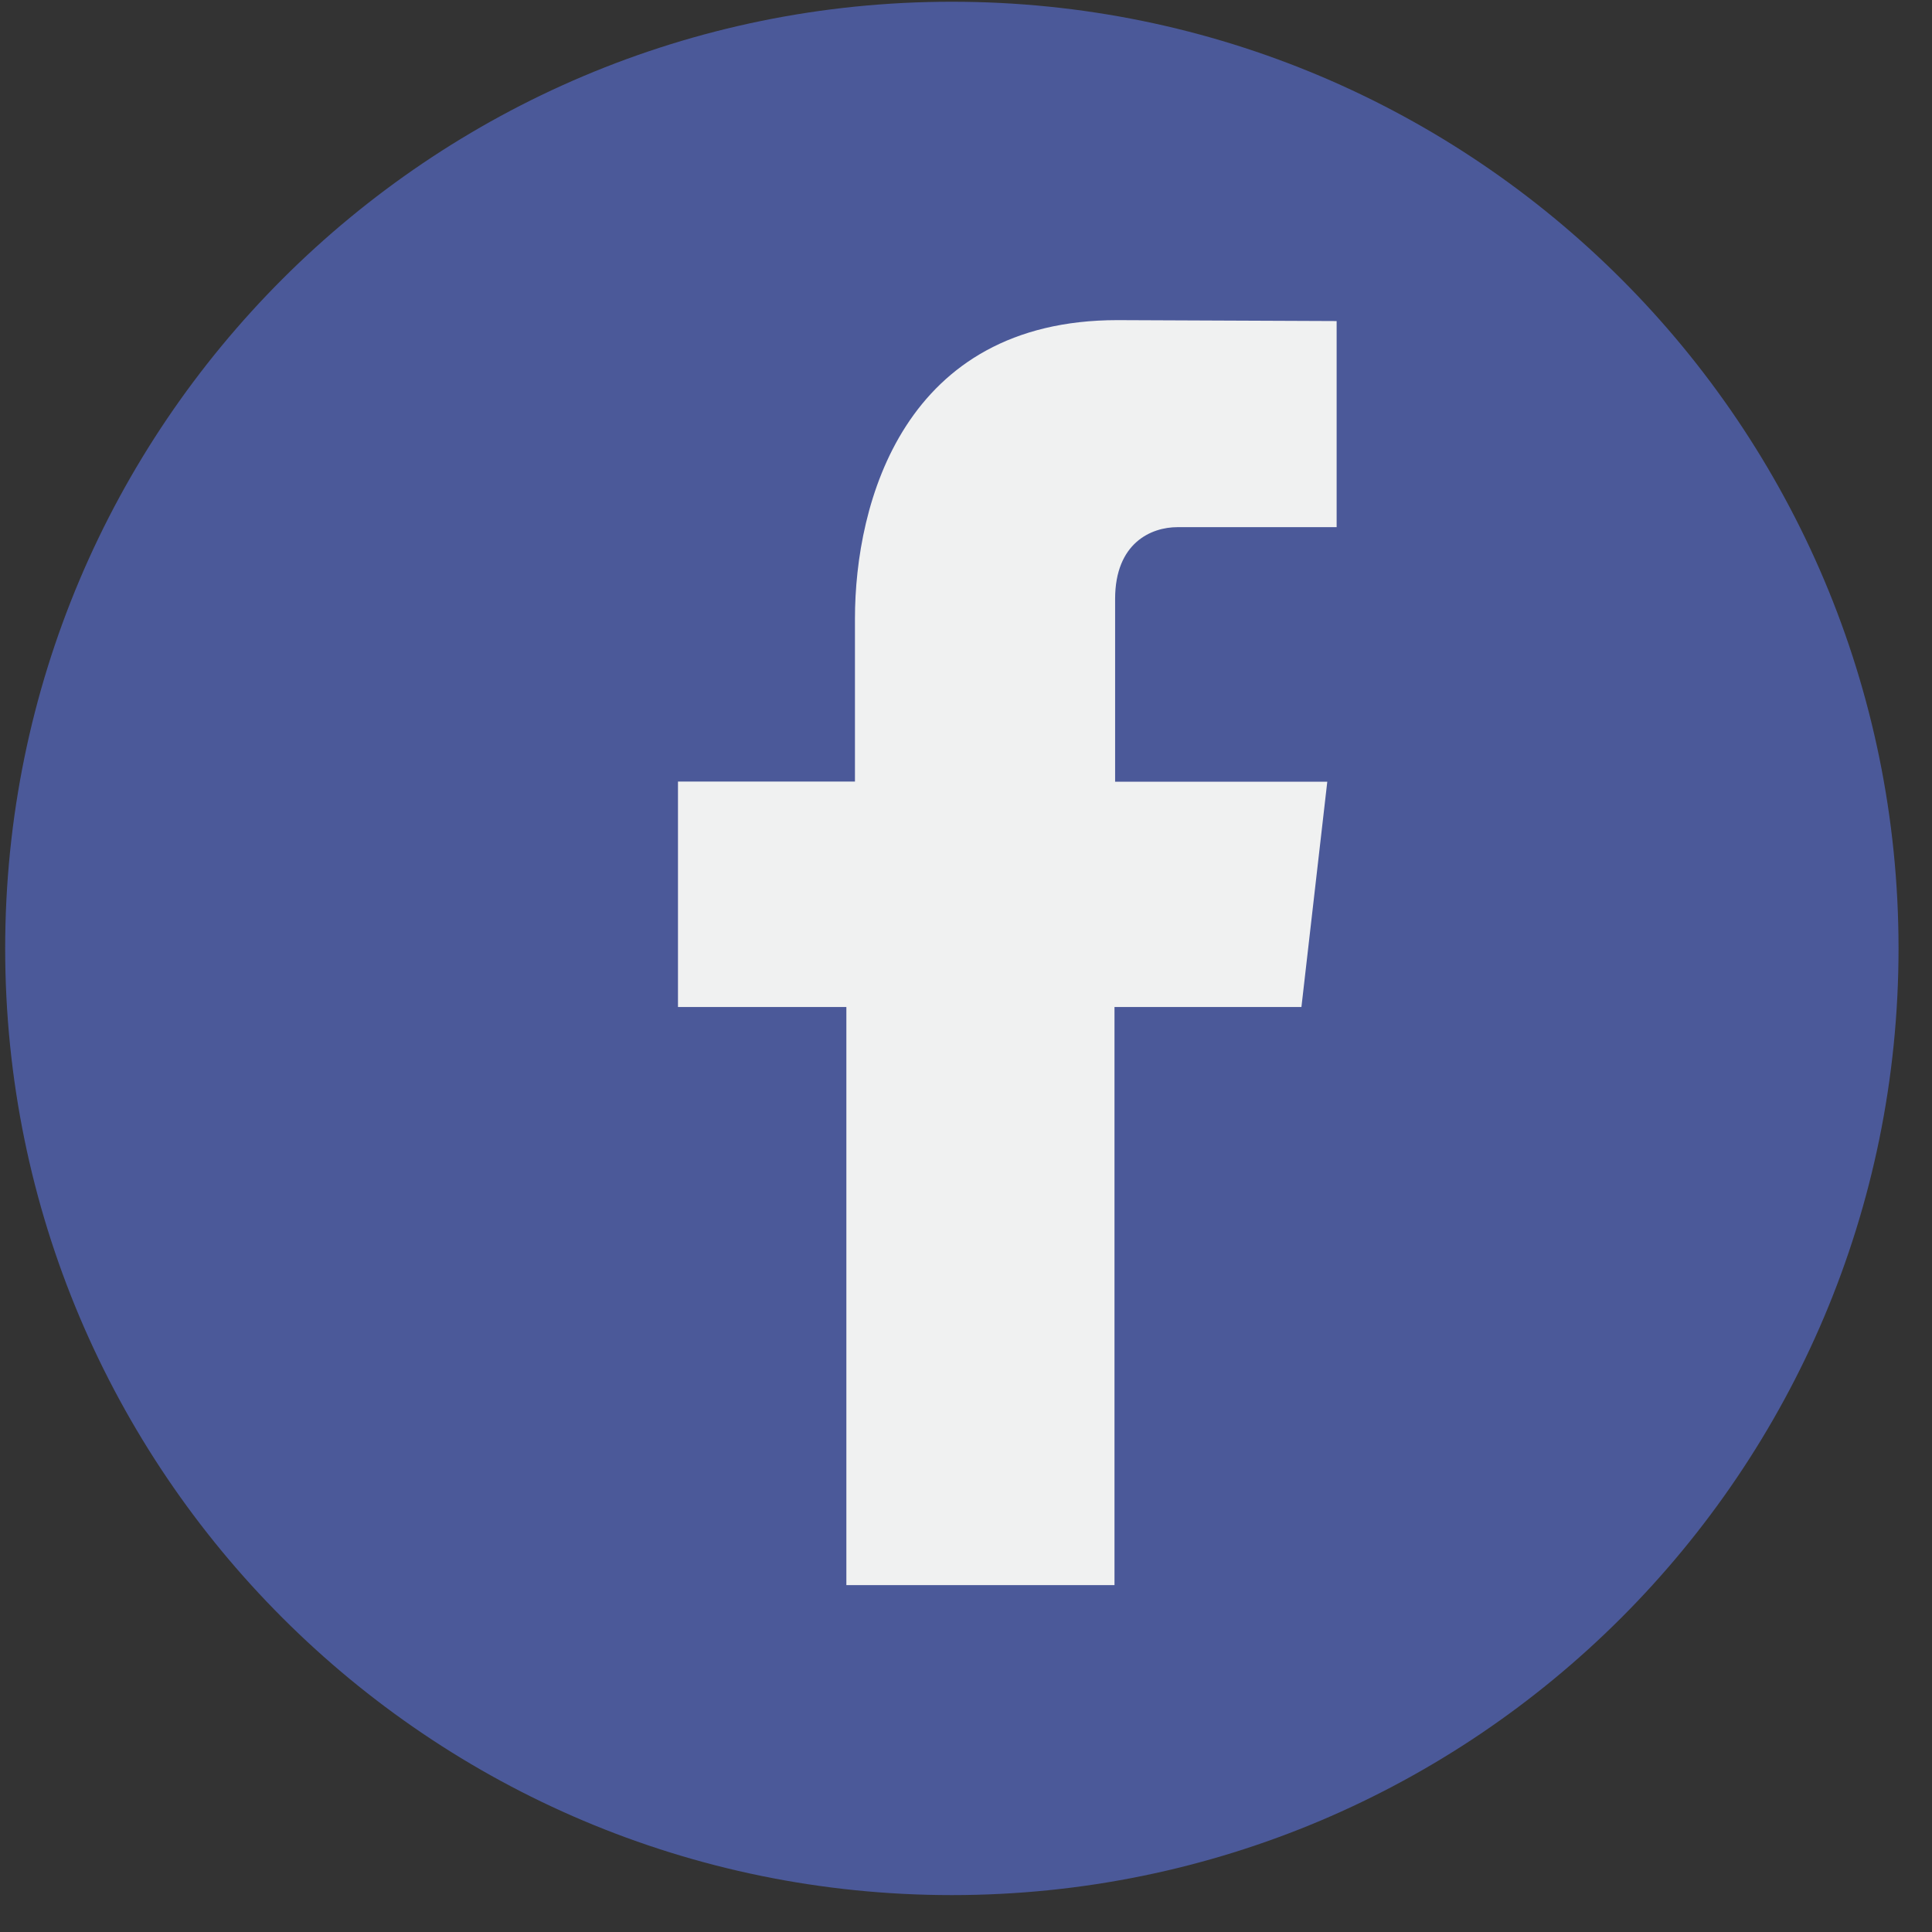 <svg width="50" height="50" viewBox="0 0 50 50" fill="none" xmlns="http://www.w3.org/2000/svg">
<rect x="0" y="0" width="50" height="50" fill="#333333" stroke="none"/>
<path d="M24.634 49.045C38.165 49.045 49.134 38.076 49.134 24.545C49.134 11.014 38.165 0.045 24.634 0.045C11.103 0.045 0.134 11.014 0.134 24.545C0.134 38.076 11.103 49.045 24.634 49.045Z" fill="#4B5999"/>
<path d="M33.681 26.061H28.843V41.022H21.904V26.061H17.546V20.227H22.126V16.014C22.126 13.002 23.396 8.285 28.919 8.285L34.592 8.309V13.643H30.471C29.798 13.643 28.859 14.046 28.859 15.502V20.231H34.35L33.681 26.061Z" fill="#F0F1F1"/>
</svg>
